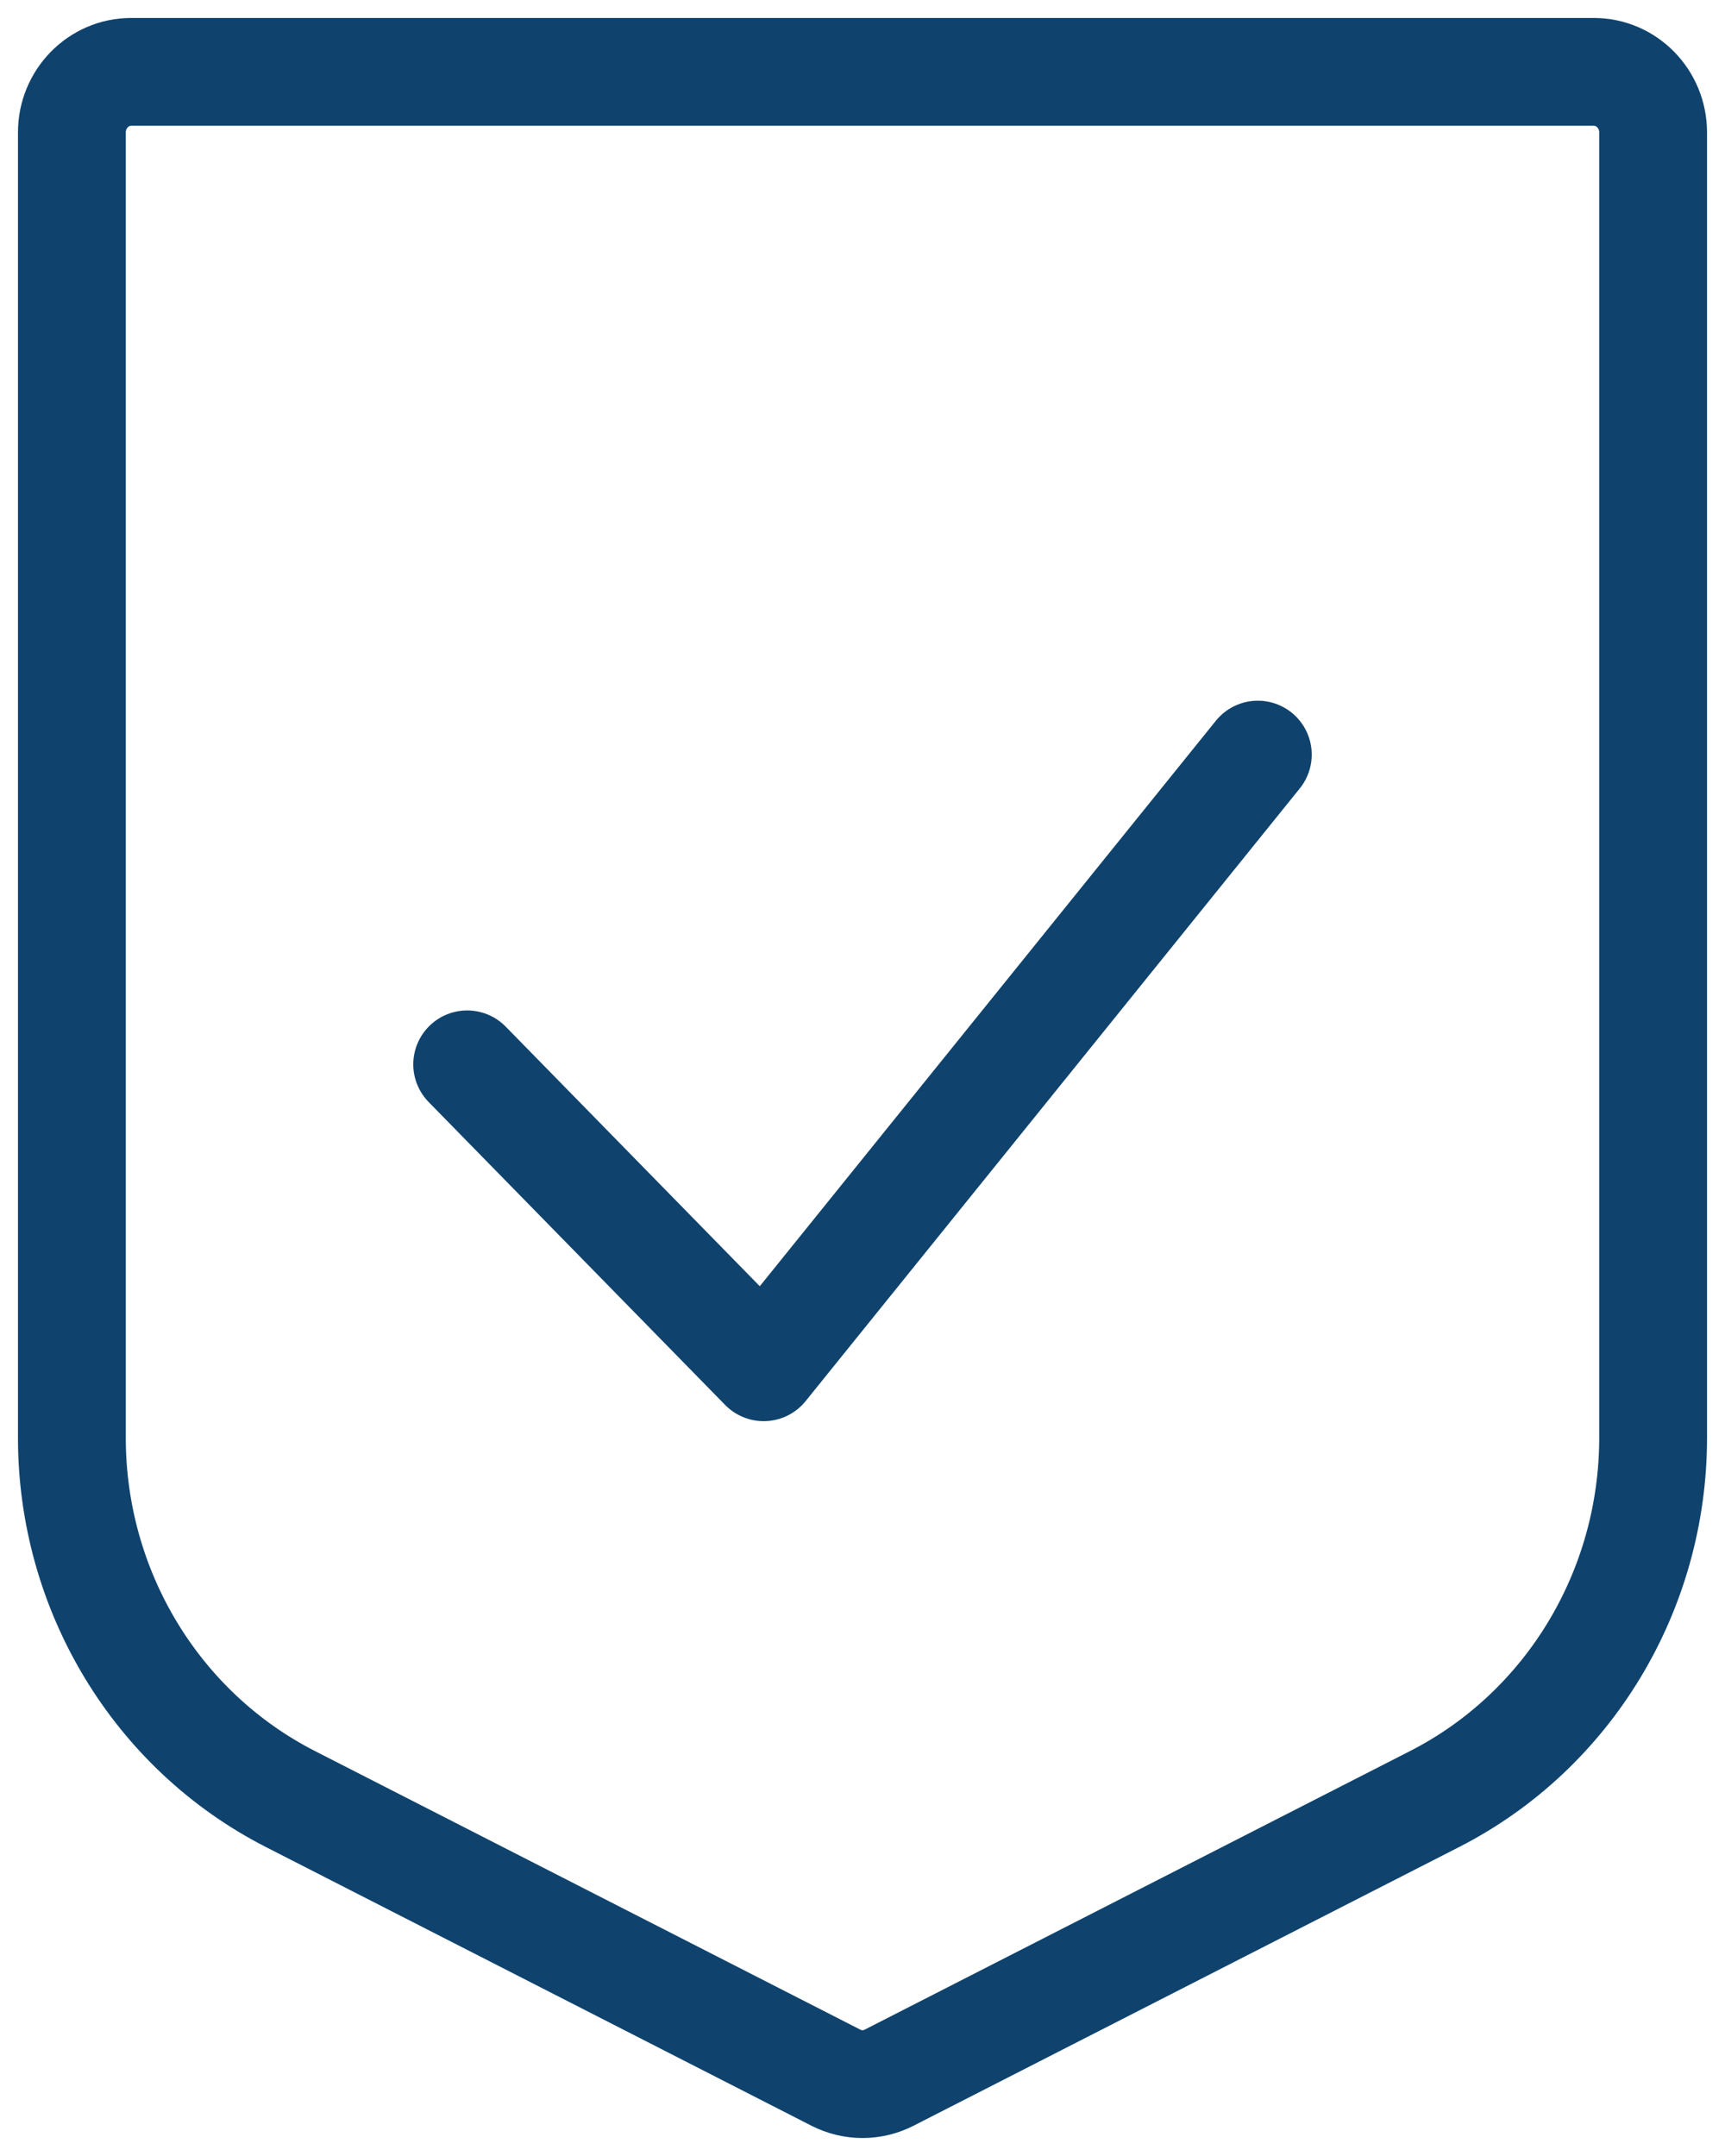 <svg xmlns="http://www.w3.org/2000/svg" fill="none" viewBox="0 0 48 60" height="60" width="48">
<g id="Frame 234">
<path stroke-linejoin="round" stroke-linecap="round" stroke-width="3" stroke="#0F436D" d="M13 29.62L21.25 38.05L35 21" id="Vector"></path>
<path stroke-linejoin="round" stroke-linecap="round" stroke-width="3" stroke="#0F436D" d="M2 40.013V3.686C2 2.755 2.739 2 3.65 2H44.35C45.261 2 46 2.755 46 3.686V40.013C46 44.27 43.646 48.162 39.919 50.066L24.738 57.822C24.273 58.059 23.727 58.059 23.262 57.822L8.081 50.066C4.354 48.162 2 44.27 2 40.013Z" id="Vector_2"></path>
</g>
</svg>
